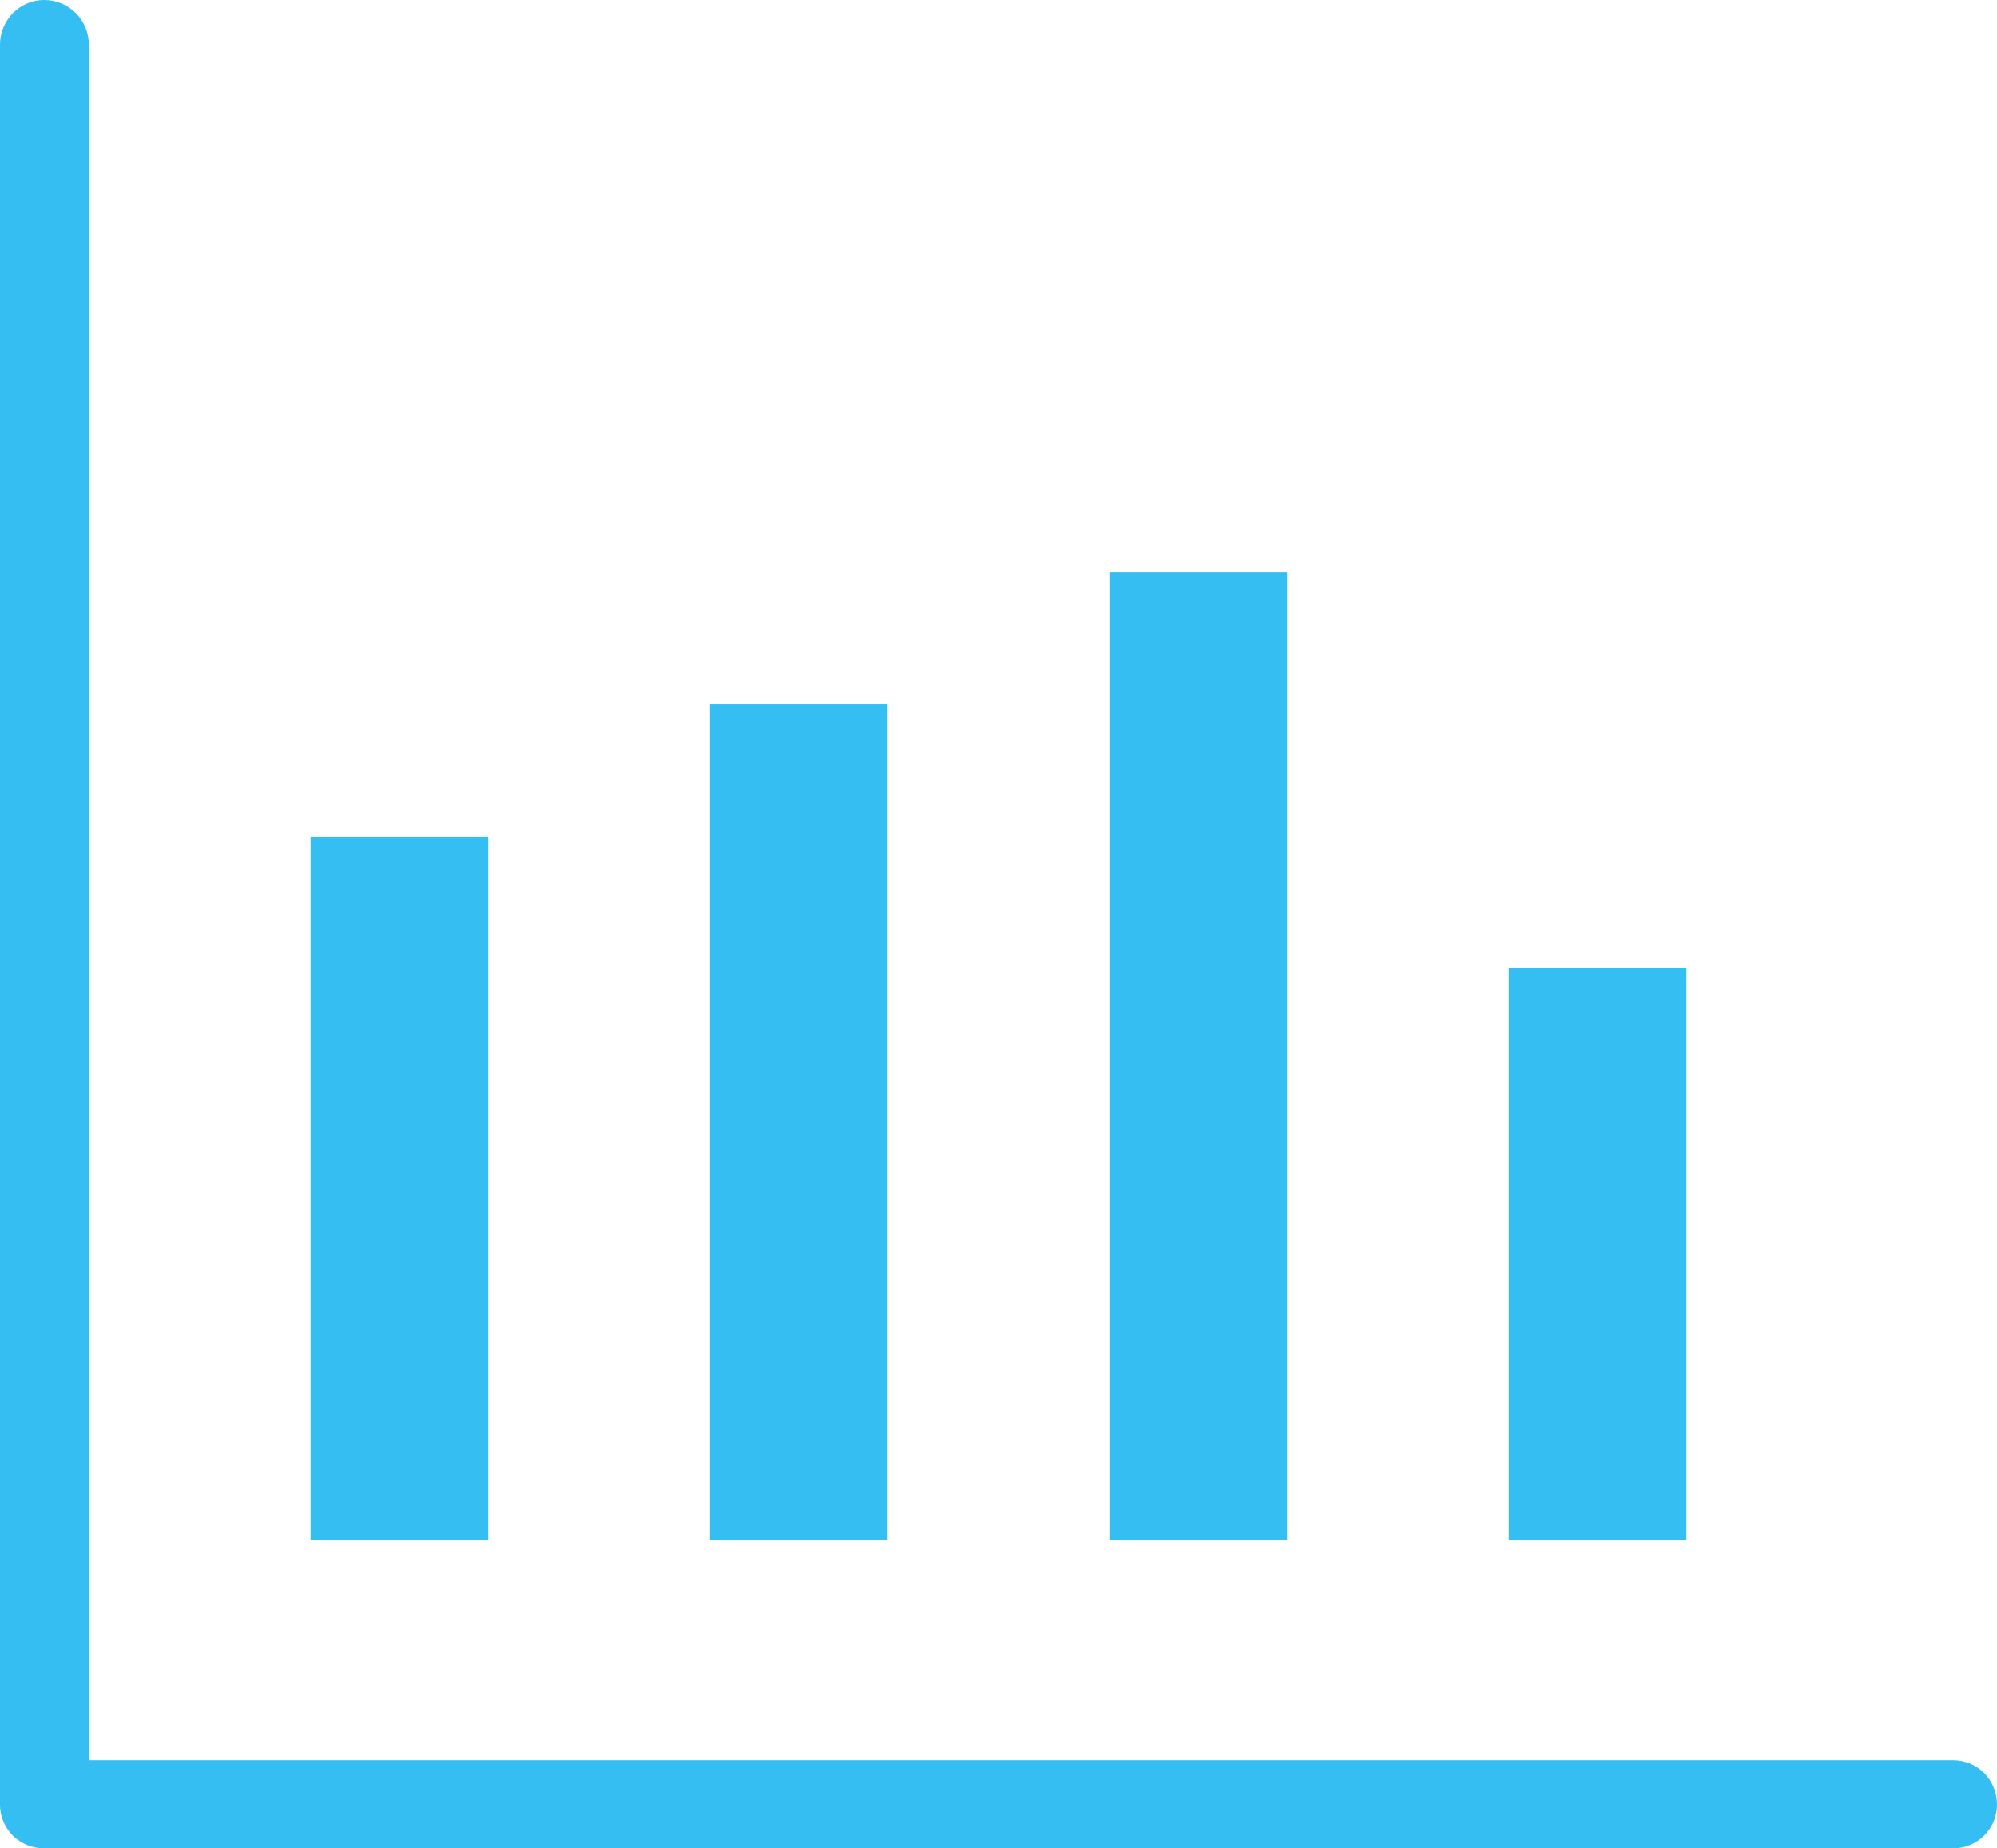 <?xml version="1.0" encoding="UTF-8"?>
<svg width="67px" height="62px" viewBox="0 0 67 62" version="1.1" xmlns="http://www.w3.org/2000/svg" xmlns:xlink="http://www.w3.org/1999/xlink">
    <title>np_chart_1800991_000000</title>
    <g id="Page-1" stroke="none" stroke-width="1" fill="none" fill-rule="evenodd">
        <g id="Boccard-en-bref" transform="translate(-580, -1065)" fill="#34BEF1" fill-rule="nonzero">
            <g id="np_chart_1800991_000000" transform="translate(580, 1065)">
                <path d="M1.477,0 C0.66,0 0,0.68 0,1.493 L0,60.536 C0,61.346 0.66,62 1.477,62 L65.523,62 C66.34,62 67,61.346 67,60.536 C67,59.697 66.34,59.045 65.523,59.045 L2.98,59.045 L2.98,1.494 C2.98,0.681 2.32,0 1.477,0 L1.477,0 Z M37.22,19.193 L37.22,51.669 L43.181,51.669 L43.181,19.193 L37.22,19.193 Z M23.82,23.612 L23.82,51.669 L29.781,51.669 L29.781,23.612 L23.82,23.612 Z M10.42,28.057 L10.42,51.669 L16.381,51.669 L16.381,28.057 L10.42,28.057 Z M50.62,32.476 L50.62,51.669 L56.581,51.669 L56.581,32.476 L50.62,32.476 Z" id="Shape"></path>
            </g>
        </g>
    </g>
</svg>